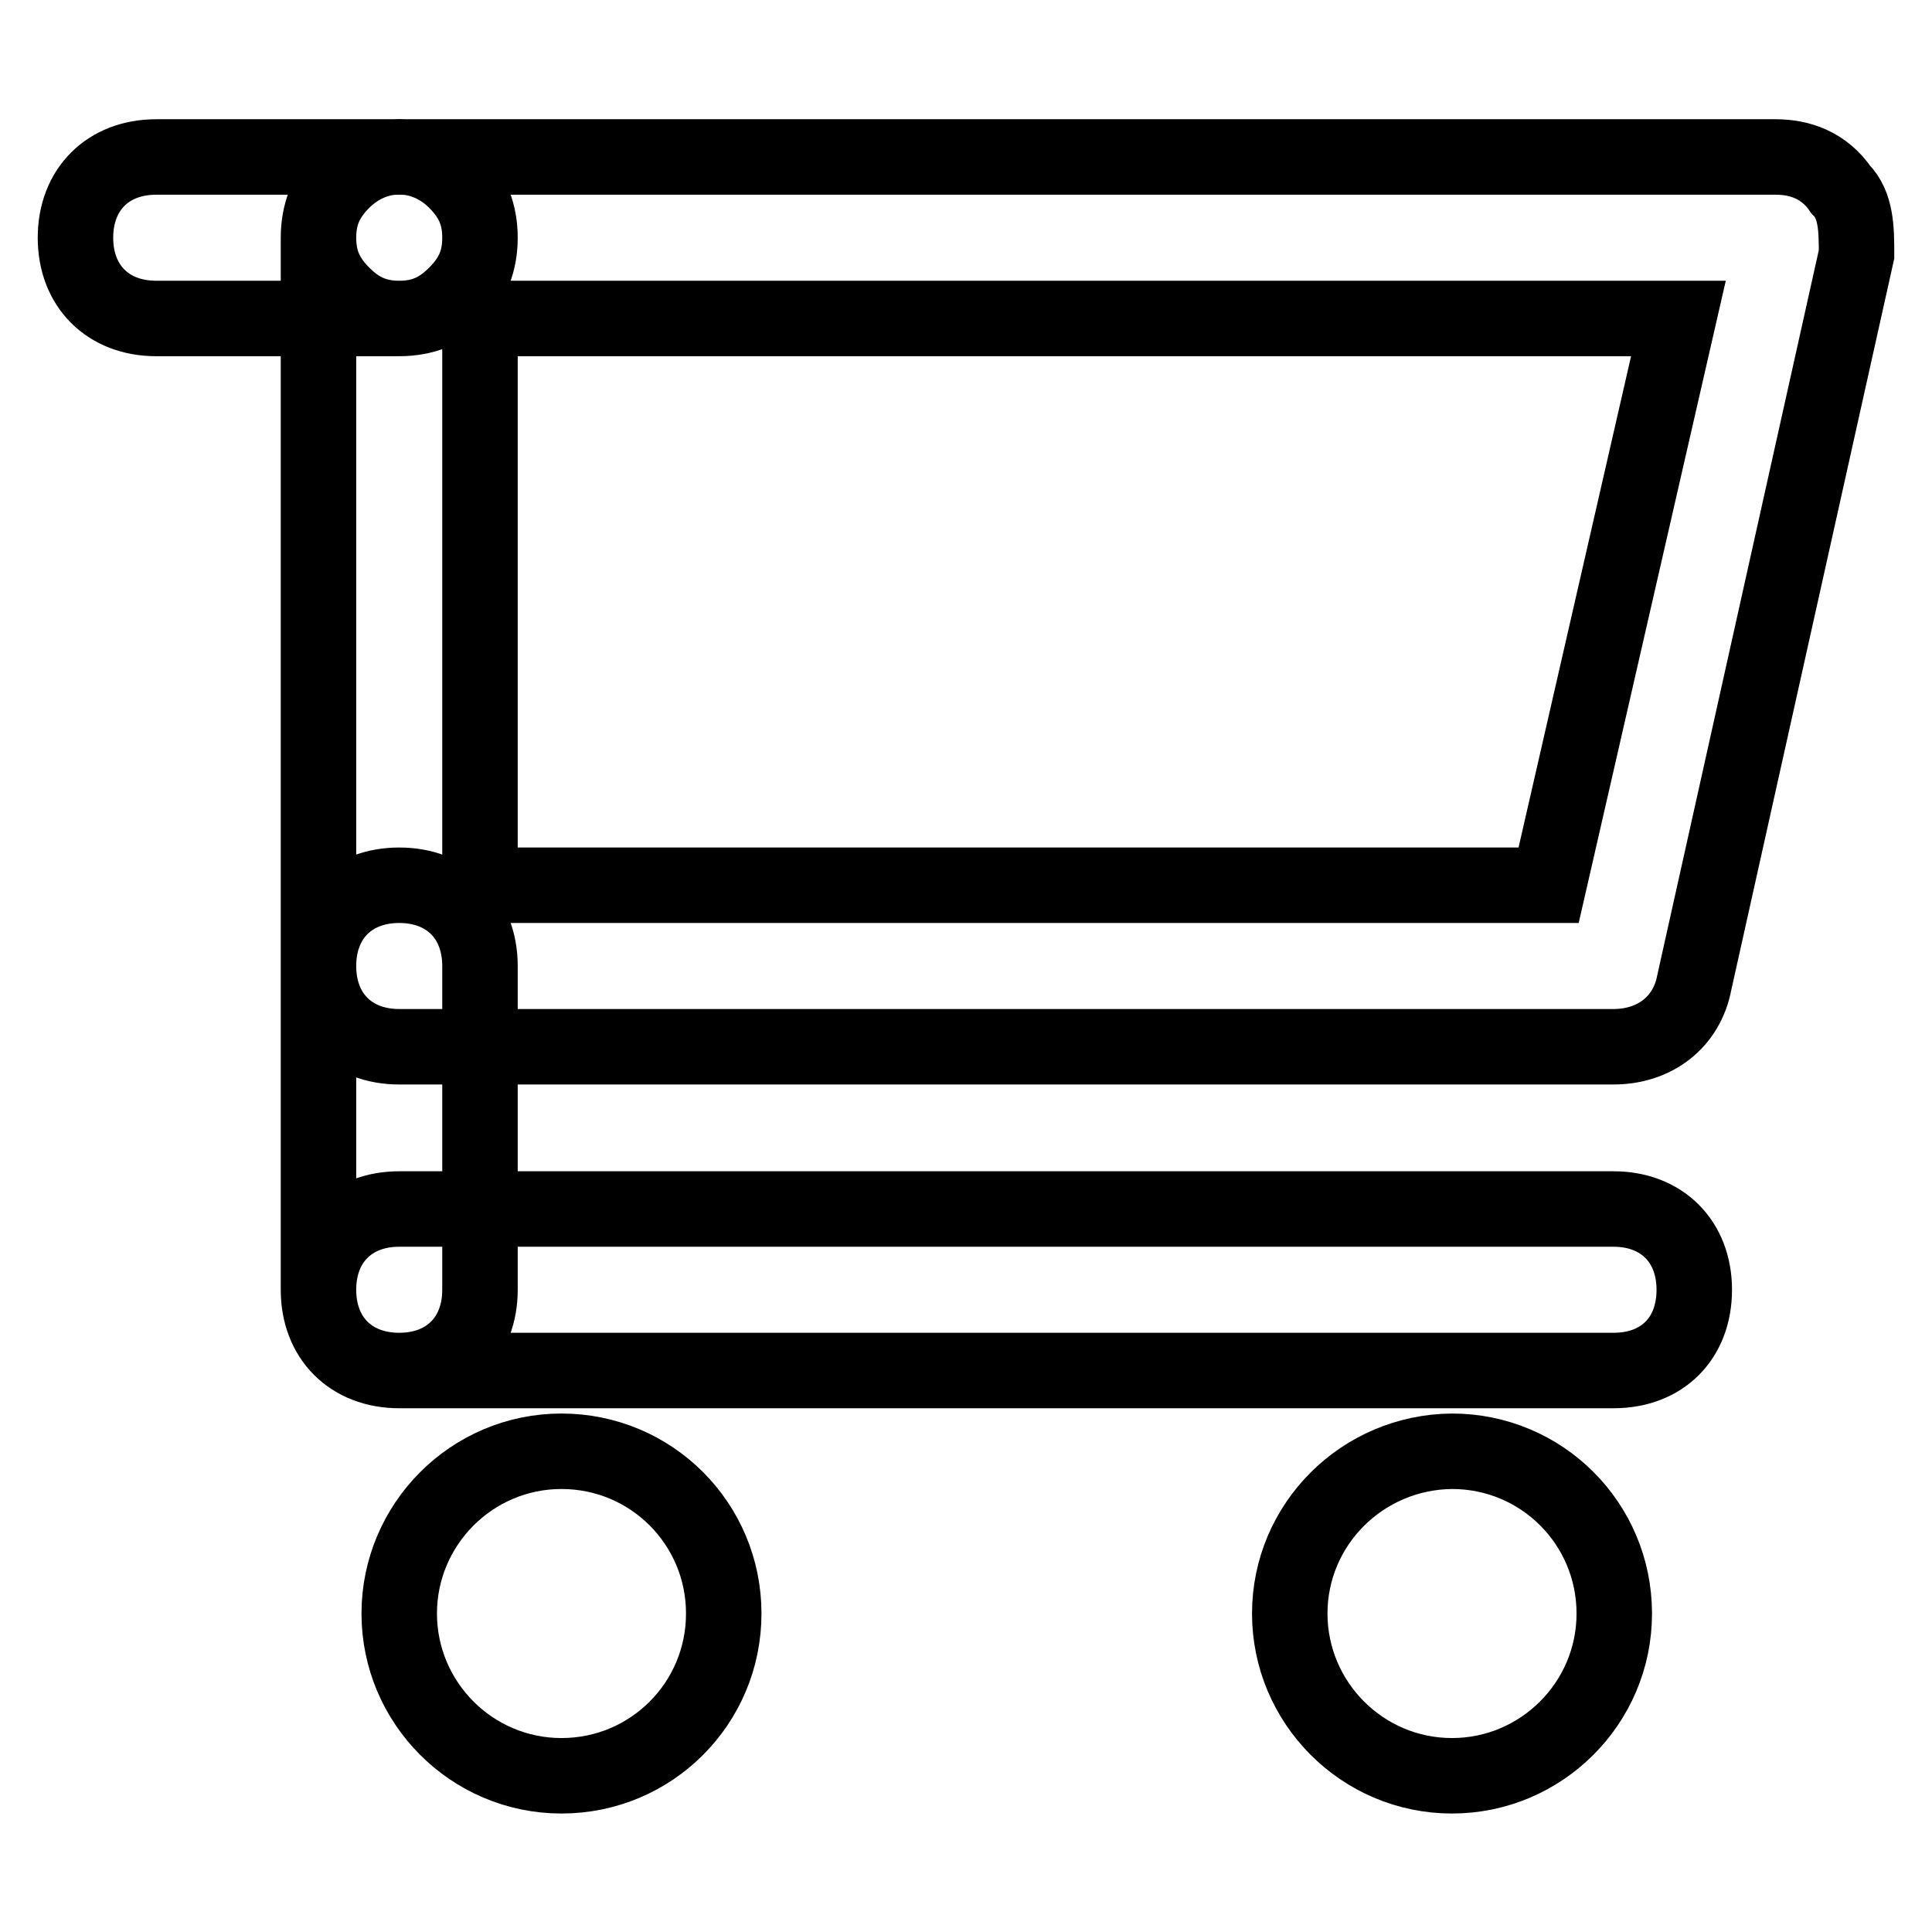 <?xml version="1.0" encoding="utf-8"?>
<!-- Svg Vector Icons : http://www.onlinewebfonts.com/icon -->
<!DOCTYPE svg PUBLIC "-//W3C//DTD SVG 1.1//EN" "http://www.w3.org/Graphics/SVG/1.1/DTD/svg11.dtd">
<svg version="1.1" xmlns="http://www.w3.org/2000/svg" xmlns:xlink="http://www.w3.org/1999/xlink" x="0px" y="0px" viewBox="0 0 256 256" enable-background="new 0 0 256 256" xml:space="preserve">
<g> <path stroke-width="10" fill-opacity="0" stroke="#000000"  d="M213.8,138.7H52.9c-6.4,0-10.7-4.3-10.7-10.7V31.5c0-6.4,4.3-10.7,10.7-10.7h182.4c3.2,0,6.4,1.1,8.6,4.3 c2.1,2.1,2.1,5.4,2.1,8.6l-21.5,96.5C223.5,135.5,219.2,138.7,213.8,138.7z M63.6,117.3h141.6l17.2-75.1H63.6V117.3z M52.9,42.2 H20.7c-6.4,0-10.7-4.3-10.7-10.7c0-6.4,4.3-10.7,10.7-10.7h32.2c6.4,0,10.7,4.3,10.7,10.7C63.6,37.9,59.3,42.2,52.9,42.2z  M52.9,42.2c-3.2,0-5.4-1.1-7.5-3.2c-2.1-2.1-3.2-4.3-3.2-7.5c0-3.2,1.1-5.4,3.2-7.5c4.3-4.3,10.7-4.3,15,0 c2.1,2.1,3.2,4.3,3.2,7.5c0,3.2-1.1,5.4-3.2,7.5C58.3,41.1,56.1,42.2,52.9,42.2z M52.9,213.8c0,11.8,9.6,21.5,21.5,21.5 s21.5-9.6,21.5-21.5s-9.6-21.5-21.5-21.5S52.9,202,52.9,213.8z M170.9,213.8c0,11.8,9.6,21.5,21.5,21.5c11.8,0,21.5-9.6,21.5-21.5 s-9.6-21.5-21.5-21.5C180.5,192.4,170.9,202,170.9,213.8z M52.9,181.6c-6.4,0-10.7-4.3-10.7-10.7V128c0-6.4,4.3-10.7,10.7-10.7 s10.7,4.3,10.7,10.7v42.9C63.6,177.3,59.3,181.6,52.9,181.6z M213.8,181.6H52.9c-6.4,0-10.7-4.3-10.7-10.7 c0-6.4,4.3-10.7,10.7-10.7h160.9c6.4,0,10.7,4.3,10.7,10.7C224.5,177.3,220.3,181.6,213.8,181.6z"/></g>
</svg>